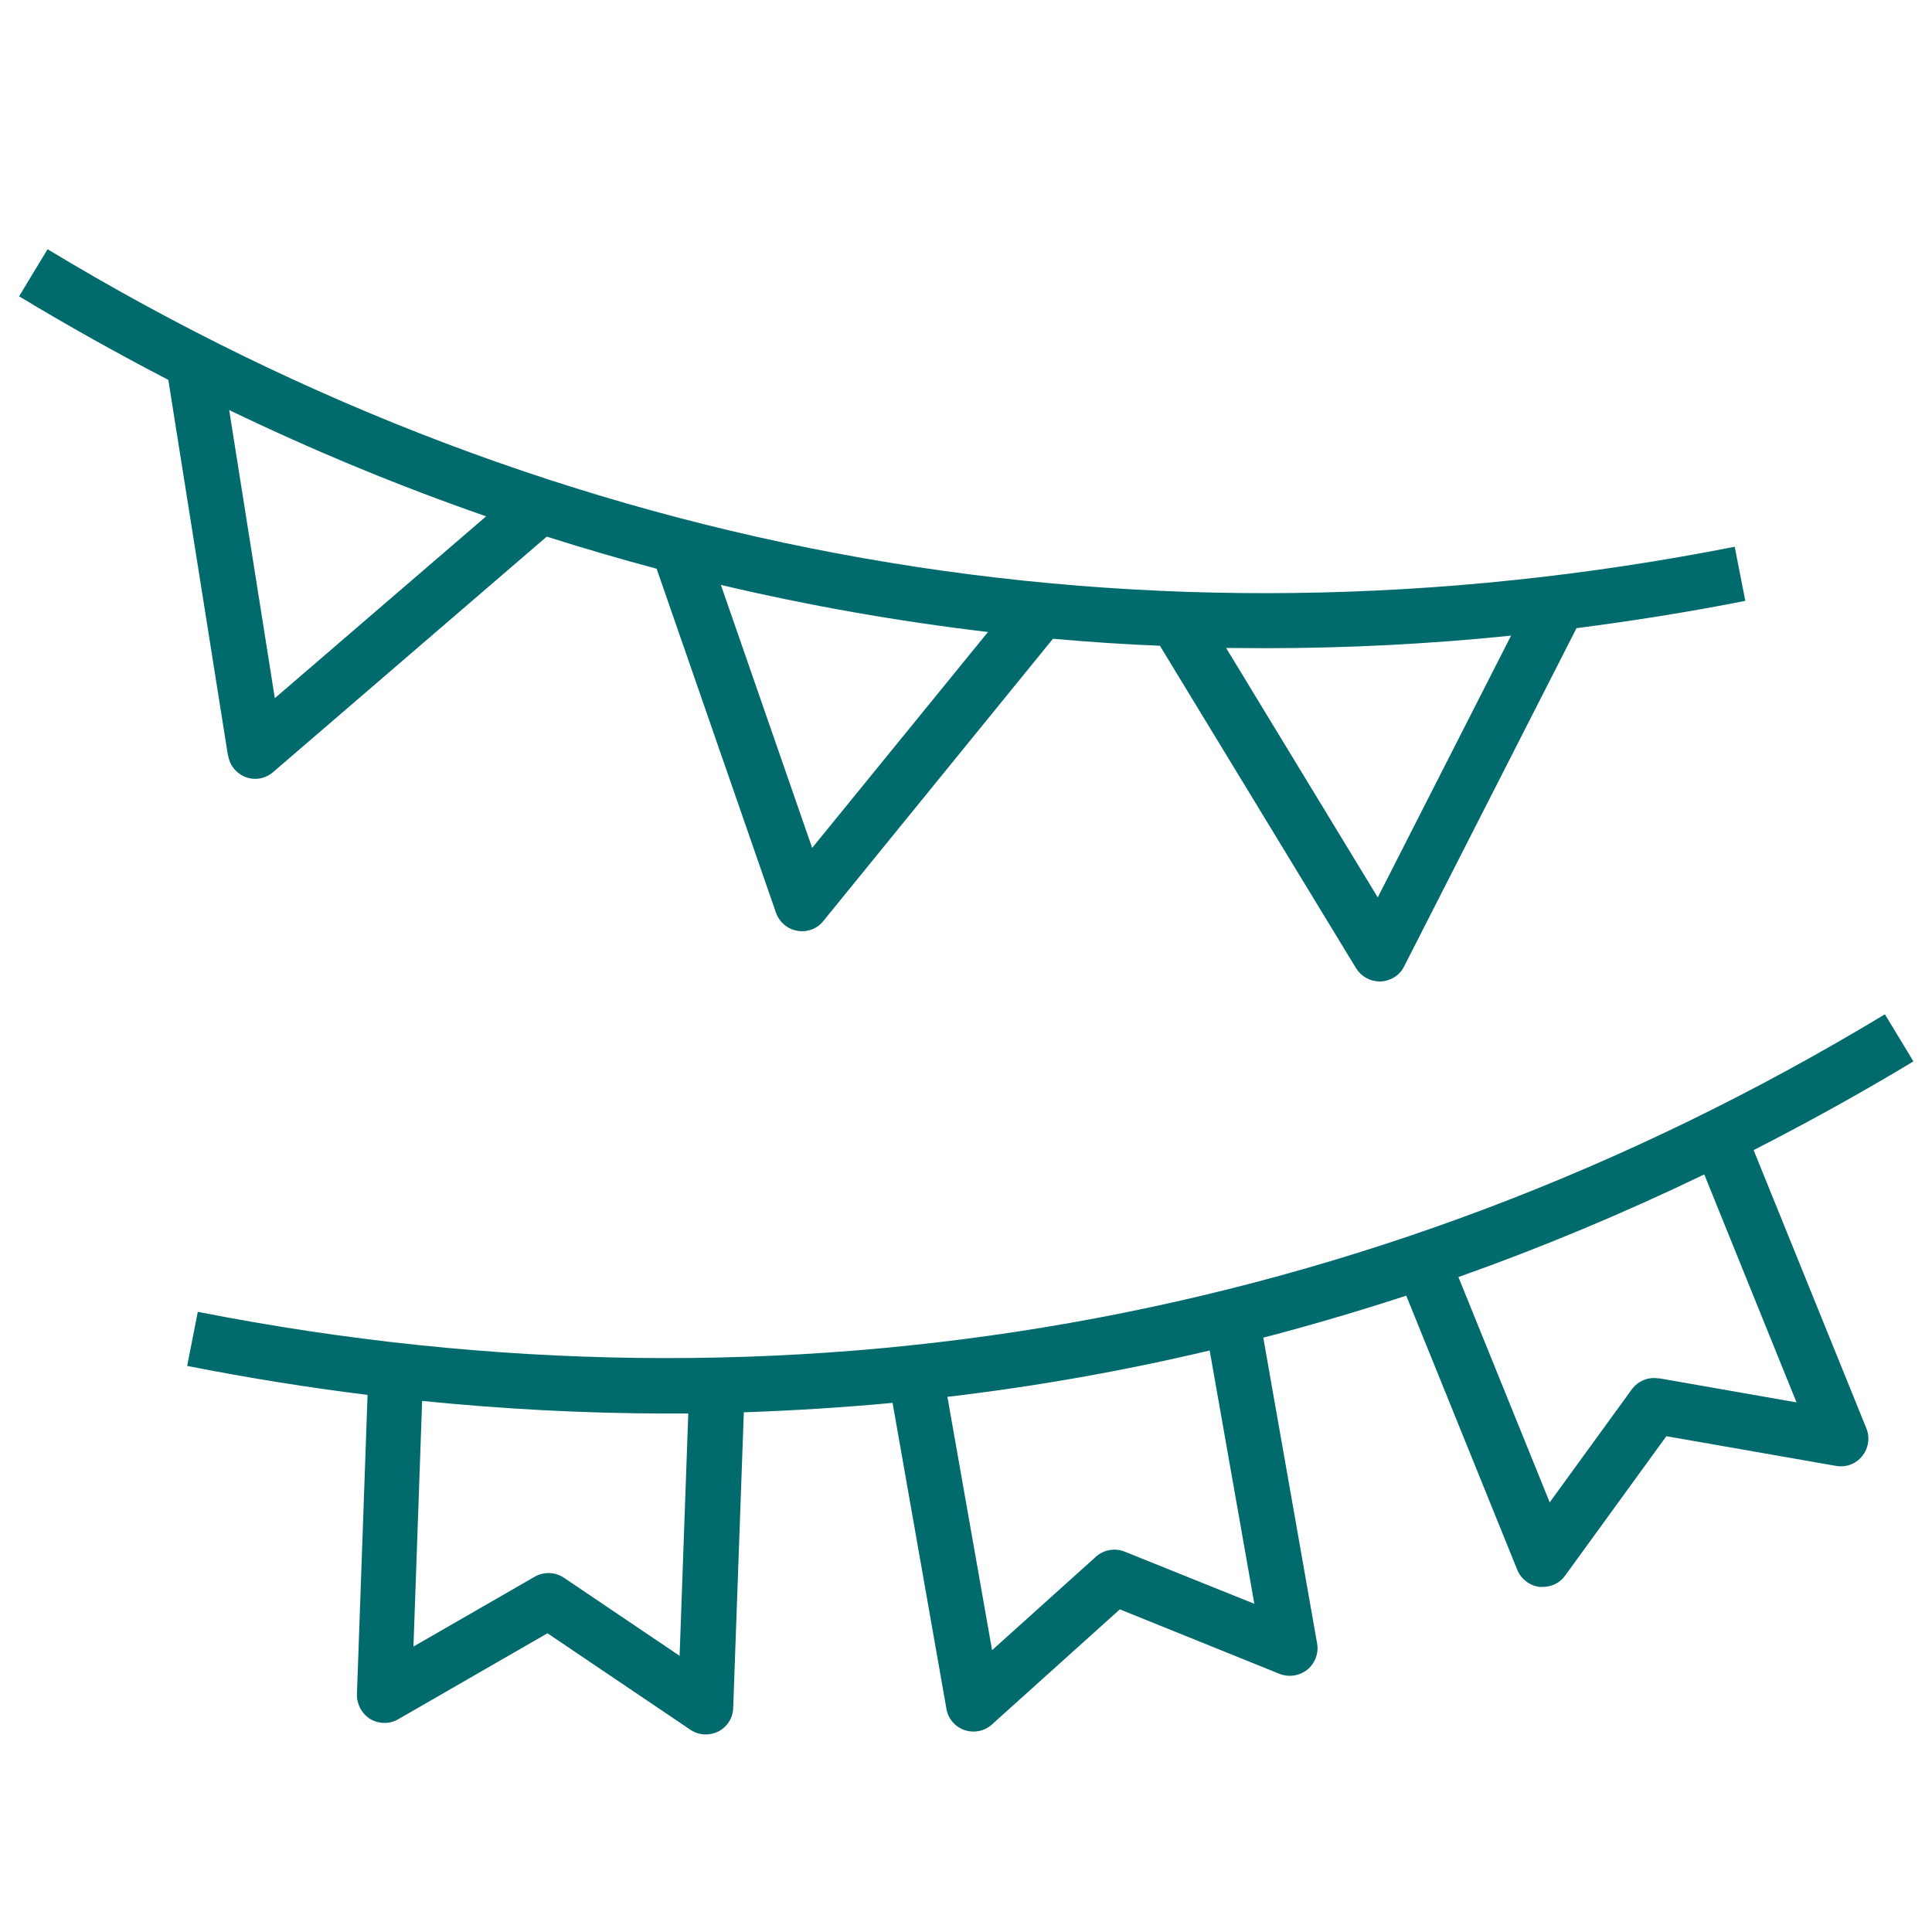 <?xml version="1.0" encoding="UTF-8"?>
<svg id="_レイヤー_1" data-name="レイヤー_1" xmlns="http://www.w3.org/2000/svg" width="80" height="80" version="1.1" viewBox="0 0 80 80">
  <!-- Generator: Adobe Illustrator 30.0.0, SVG Export Plug-In . SVG Version: 2.1.1 Build 123)  -->
  <defs>
    <style>
      .st0 {
        fill: #006a6d;
      }
    </style>
  </defs>
  <path class="st0" d="M9.45,31.29c.06.41.35.75.73.89.13.05.26.07.39.07.27,0,.53-.1.74-.28l11.33-9.75c1.51.48,3.02.92,4.55,1.33l4.94,14.24c.14.39.47.68.88.75.07.01.13.02.2.02.34,0,.67-.15.88-.42l9.51-11.69c1.47.13,2.95.23,4.43.29l8.12,13.35c.21.34.58.55.98.55.01,0,.03,0,.04,0,.41-.02.79-.25.97-.62l7.14-14.01c2.33-.3,4.66-.67,6.99-1.13l-.44-2.24c-24.41,4.81-48.57.55-69.86-12.32l-1.18,1.95c2.04,1.23,4.1,2.38,6.18,3.46l2.47,15.56ZM11.38,28.91l-1.89-11.93c3.49,1.68,7.04,3.15,10.64,4.4l-8.75,7.53ZM33.63,35.11l-3.78-10.89c3.65.86,7.34,1.51,11.06,1.95l-7.28,8.94ZM52.39,26.84c3.38,0,6.77-.17,10.18-.52l-5.52,10.84-6.28-10.33c.54,0,1.08.01,1.63.01Z"/>
  <path class="st0" d="M72.62,47.62c2.23-1.14,4.44-2.36,6.61-3.67l-1.18-1.95c-21.29,12.86-45.45,17.12-69.86,12.32l-.44,2.24c2.49.49,4.98.89,7.47,1.2l-.44,12.4c-.01.41.2.8.55,1.02.36.21.8.22,1.16.01l6.18-3.56,5.91,3.99c.19.13.41.2.64.2.18,0,.35-.04.52-.12.37-.19.61-.56.62-.98l.44-12.24c2.06-.07,4.11-.2,6.16-.39l2.23,12.67c.07.41.36.75.75.88.12.04.25.06.37.06.28,0,.55-.1.76-.29l5.3-4.77,6.61,2.67c.38.15.82.09,1.15-.17.32-.26.48-.68.41-1.08l-2.23-12.67c1.99-.52,3.96-1.1,5.92-1.74l4.6,11.36c.16.38.51.65.92.7.05,0,.09,0,.14,0,.36,0,.71-.17.92-.47l4.19-5.77,7.03,1.23c.41.07.82-.08,1.08-.41.26-.32.33-.76.17-1.15l-4.66-11.5ZM28.15,68.57l-4.8-3.24c-.36-.24-.83-.26-1.21-.04l-5.02,2.89.36-10.17c3.4.34,6.78.52,10.15.52.29,0,.58,0,.87,0l-.36,10.06ZM51.94,66.41l-5.37-2.16c-.4-.16-.87-.08-1.19.21l-4.3,3.87-1.85-10.49c3.65-.43,7.28-1.07,10.86-1.92l1.85,10.49ZM68.69,57.08c-.43-.08-.86.1-1.12.45l-3.4,4.68-3.78-9.33c3.44-1.22,6.84-2.64,10.18-4.25l3.82,9.44-5.7-1Z"/>
</svg>